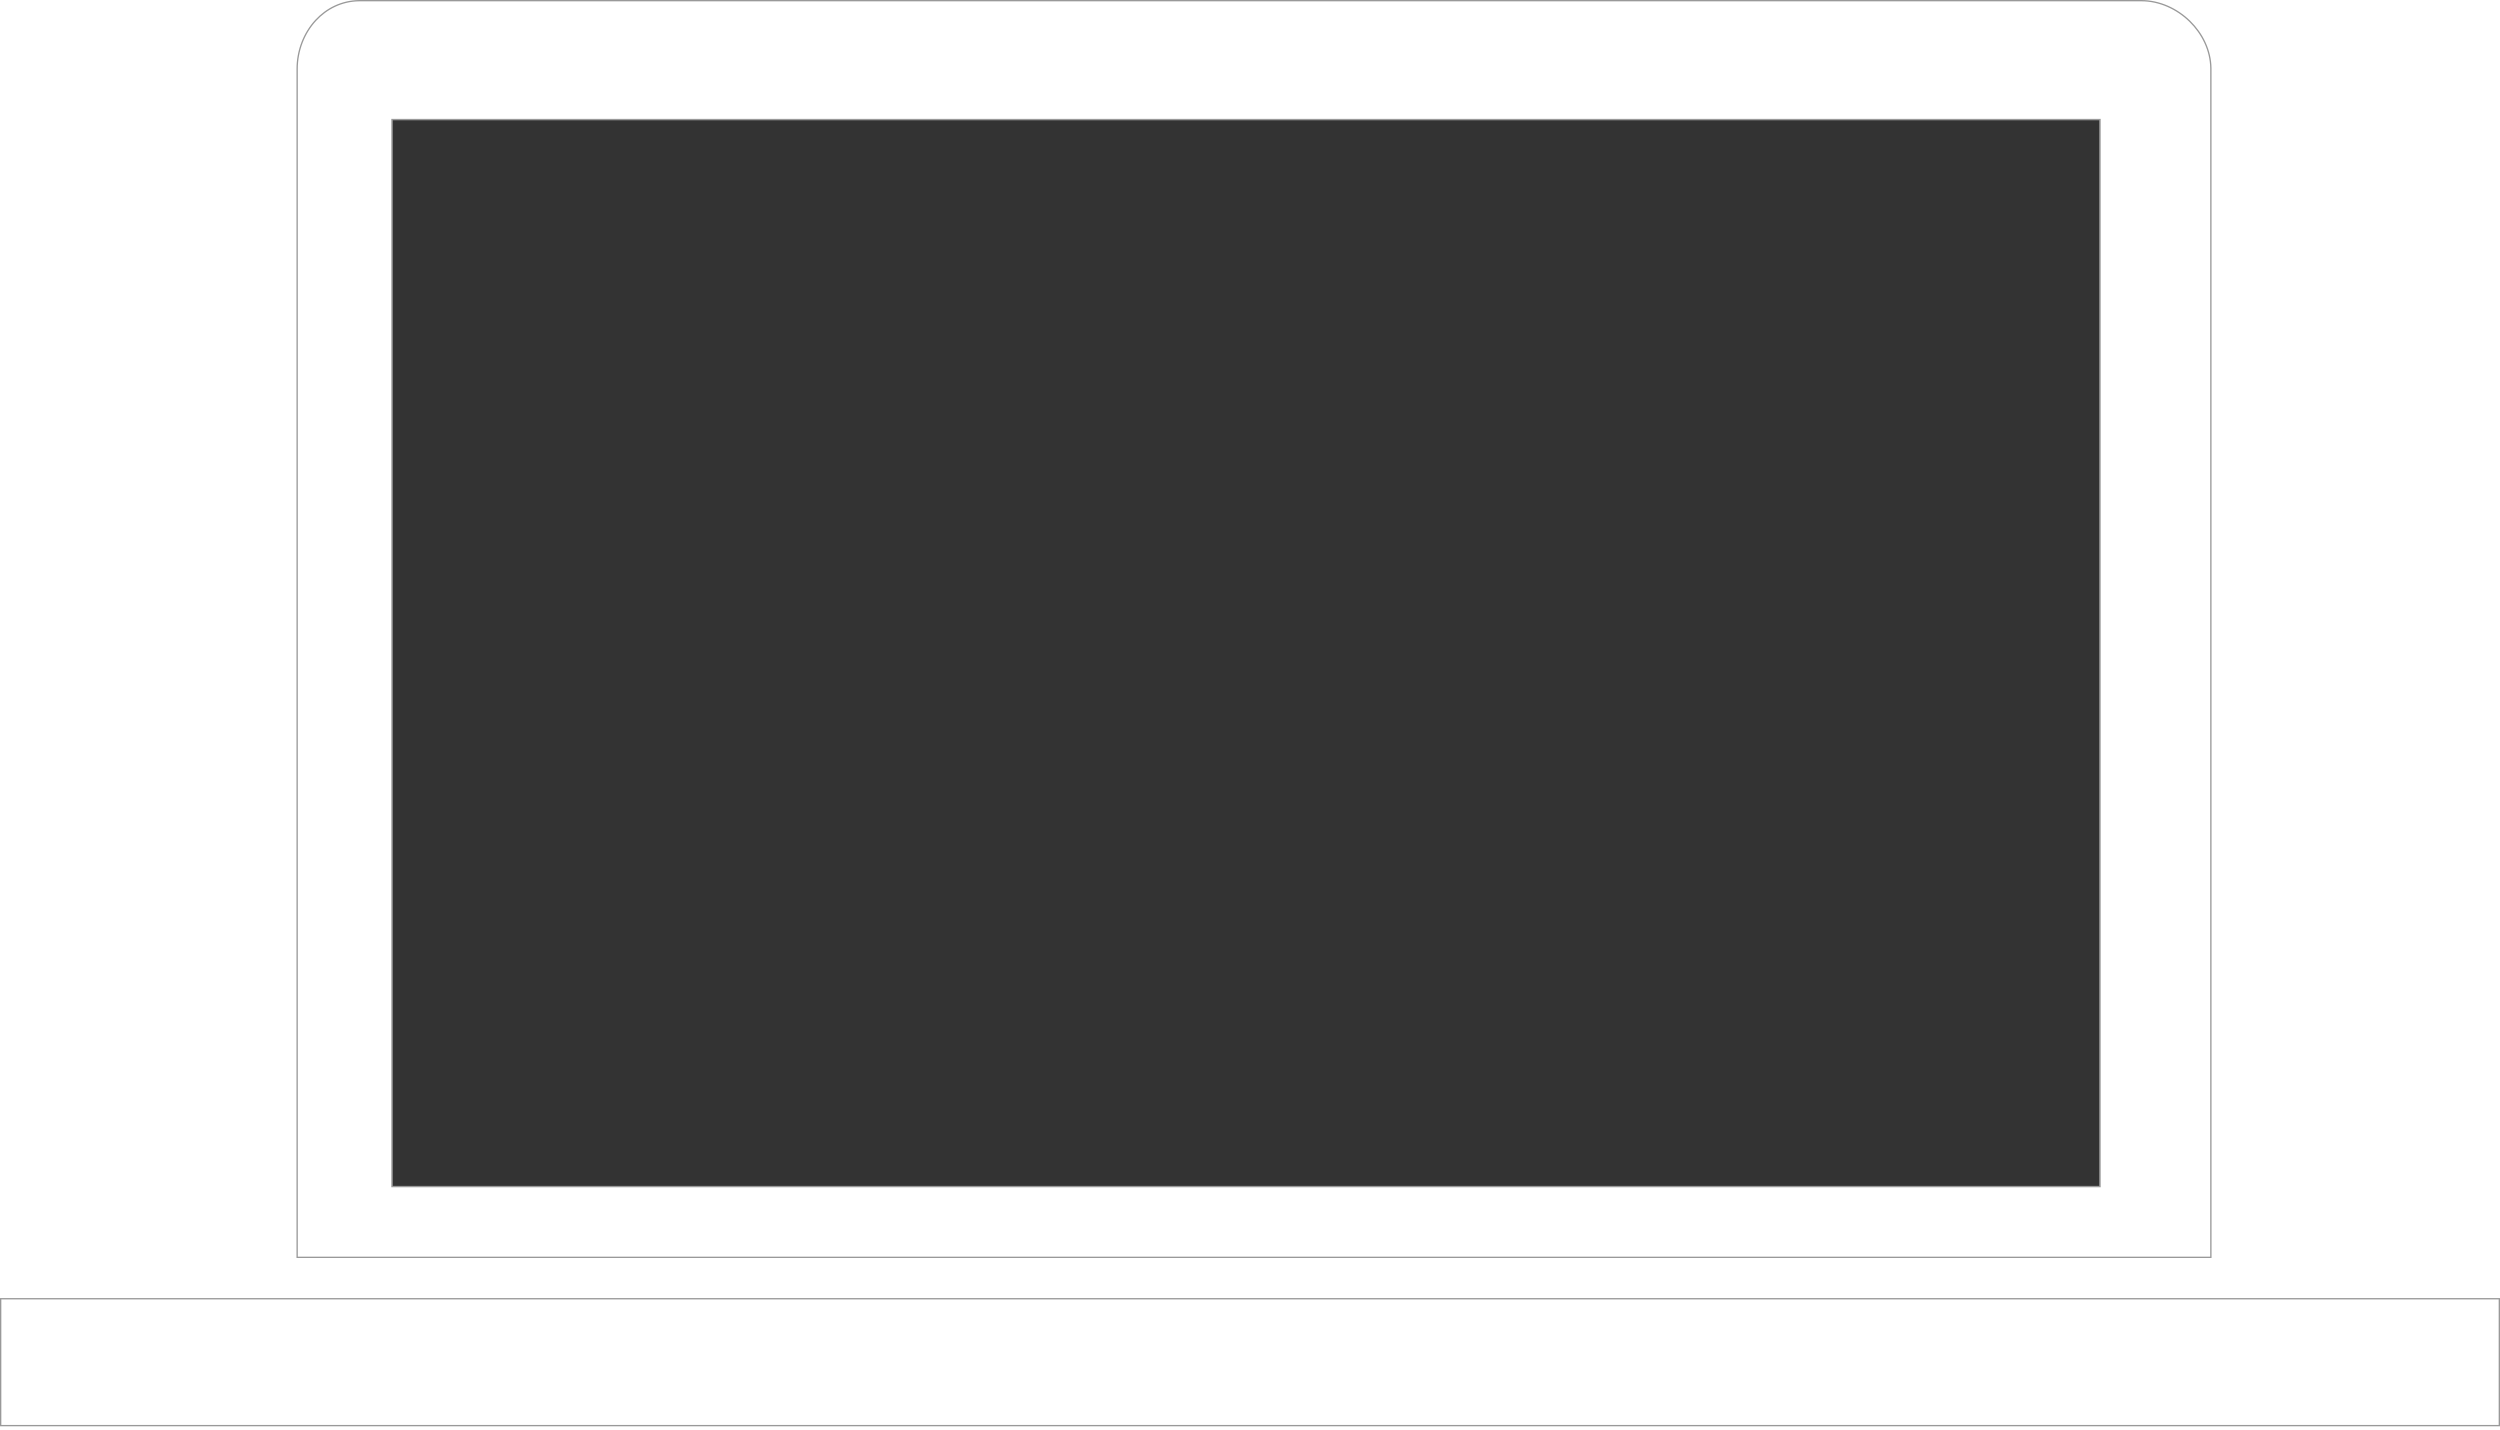 <svg height="1072" viewBox="0 0 1874 1072" width="1874" xmlns="http://www.w3.org/2000/svg"><rect x="0" y="0" width="1874" height="1072" fill="#333333" stroke="none"/><g fill="#fff" fill-rule="evenodd"><path d="m1874 0v1072h-1874v-1072zm-300 90h-1280v800h1280z"/><g stroke="#999"><path d="m1605.105.5c13.684 0 26.78 6.056 36.428 15.53 9.415 9.245 15.551 21.75 15.732 35.079l.004.606v890.791h-1434.53v-890.791c0-13.909 5.179-26.969 13.879-36.423 8.201-8.912 19.534-14.615 32.602-14.788l.614-.004zm-30.926 89.096h-1280.363v799.853h1280.363z"/><path d="m1873.5 973.538v95.103h-1873v-95.103z"/></g></g></svg>